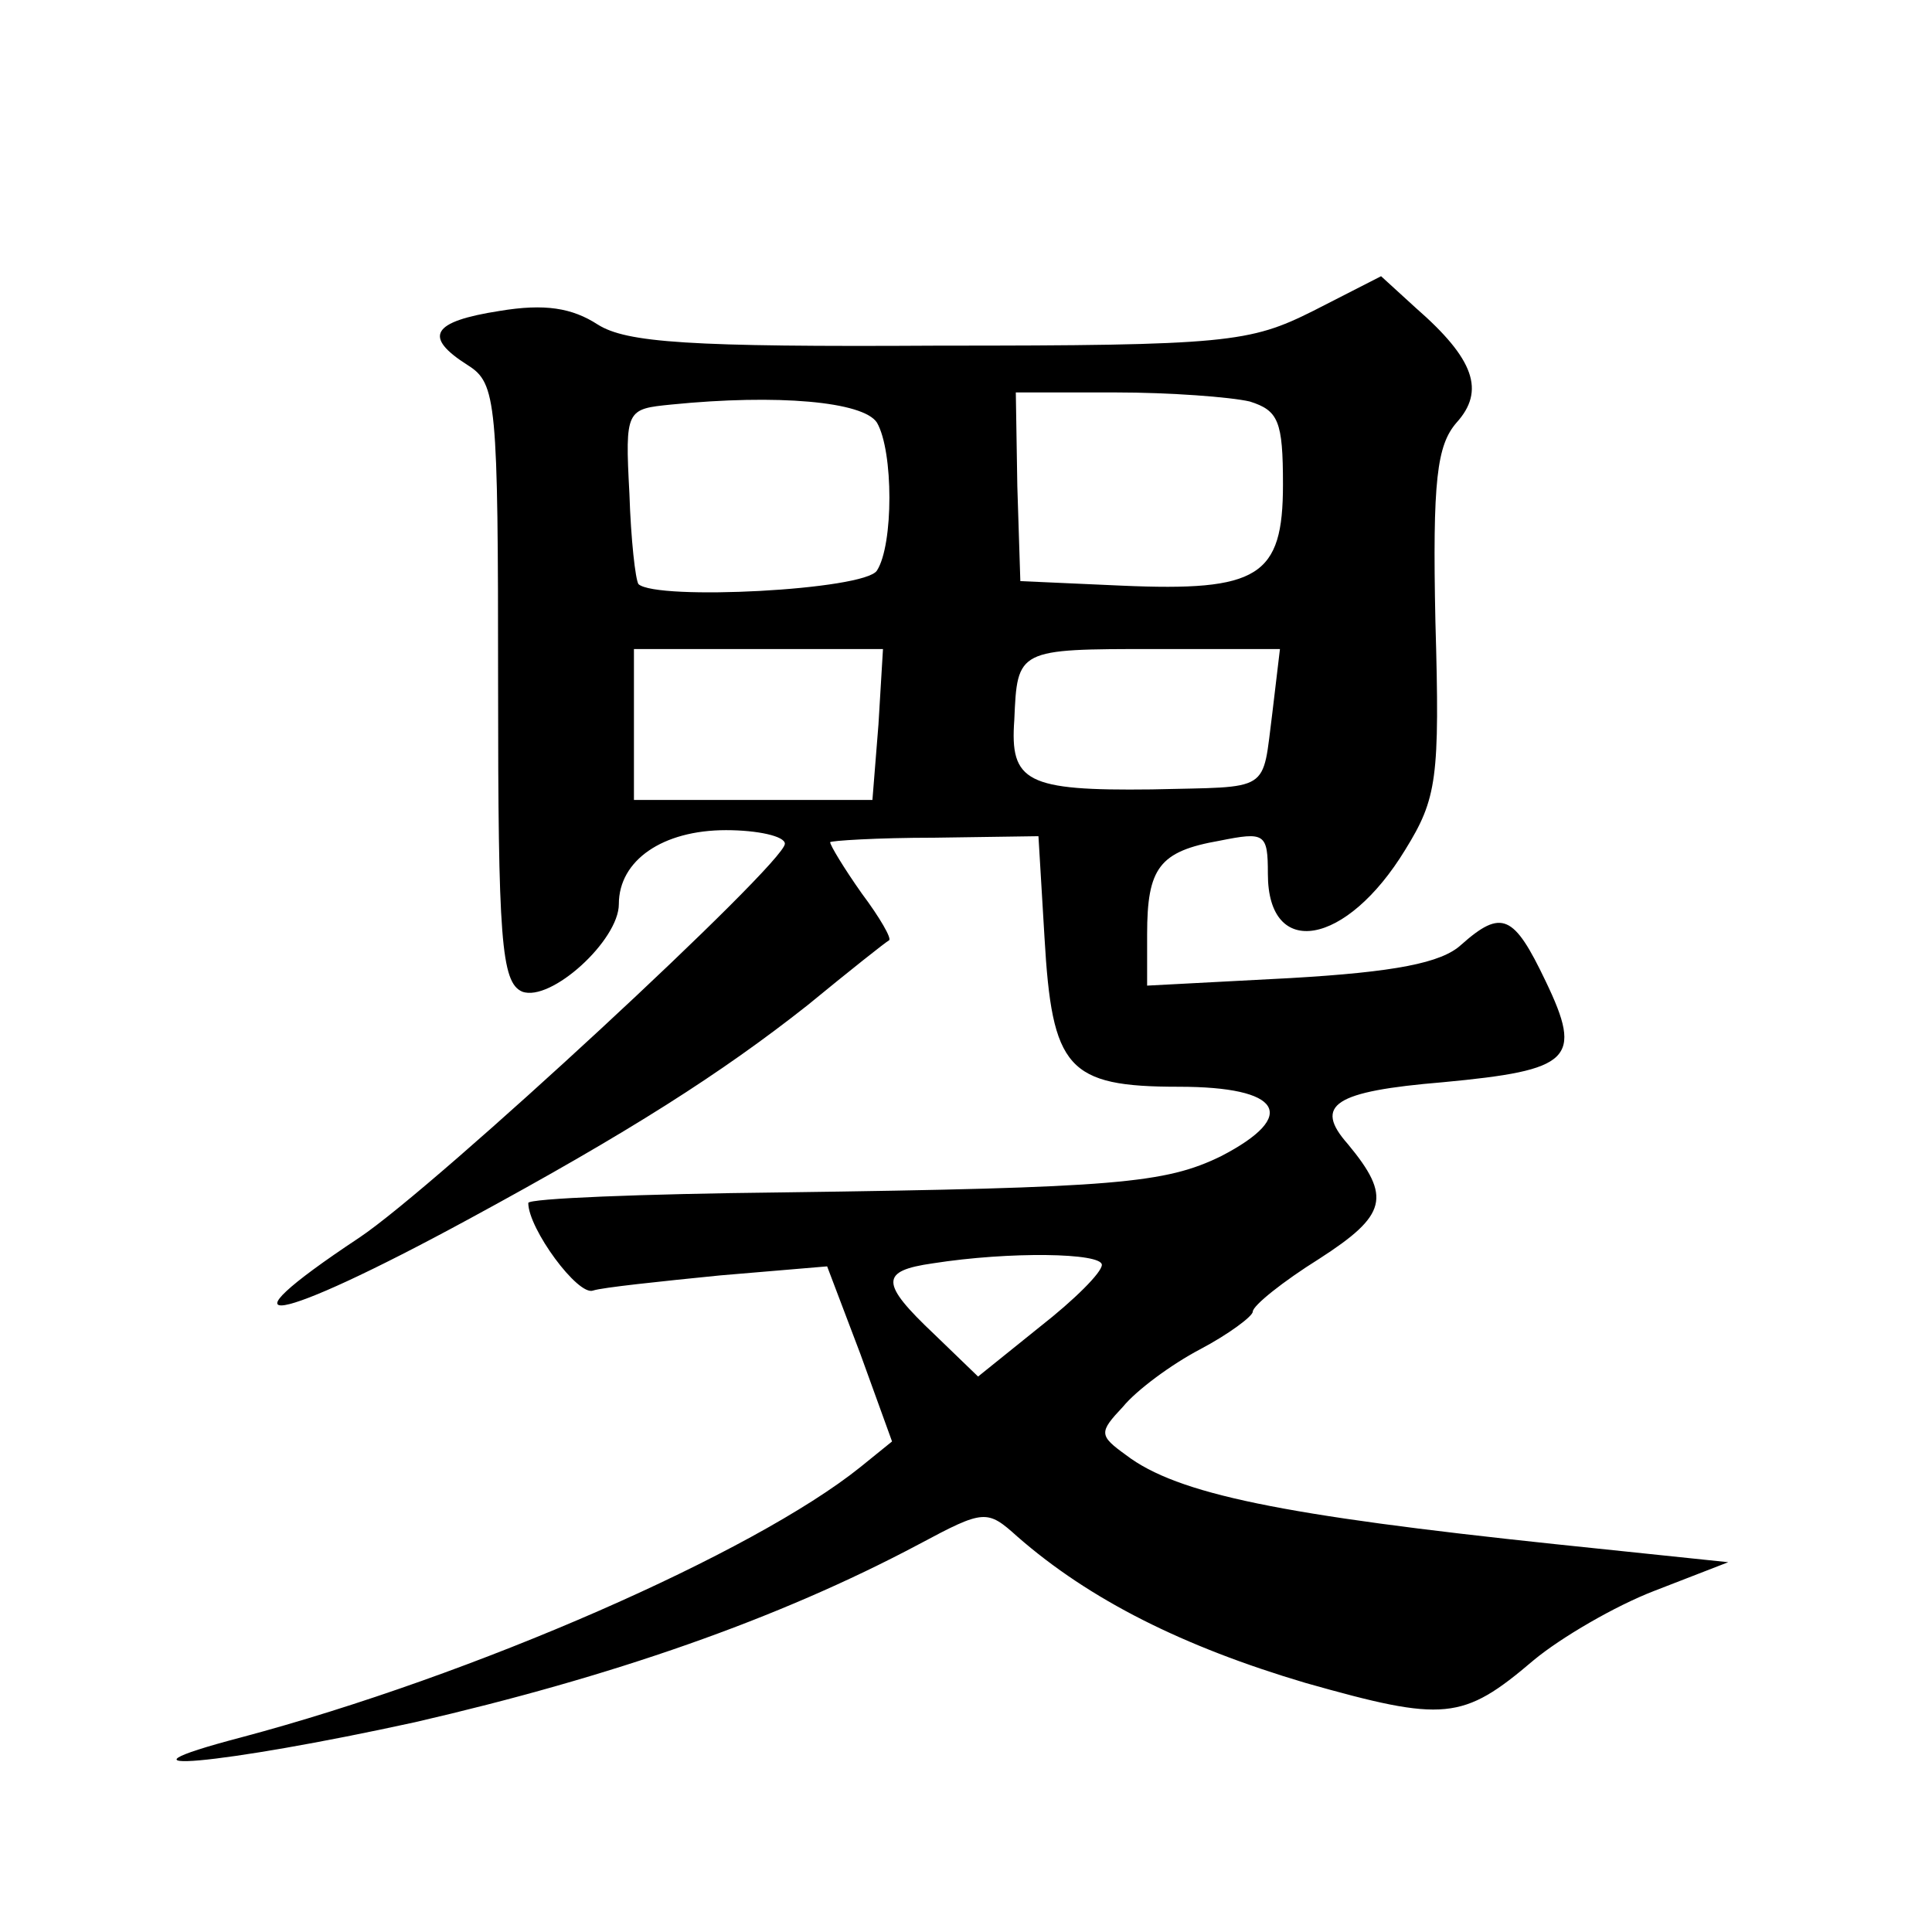 <?xml version="1.0" standalone="no"?>
<!DOCTYPE svg PUBLIC "-//W3C//DTD SVG 20010904//EN"
 "http://www.w3.org/TR/2001/REC-SVG-20010904/DTD/svg10.dtd">
<svg version="1.0" xmlns="http://www.w3.org/2000/svg"
 width="128pt" height="128pt" viewBox="0 0 128 128"
 preserveAspectRatio="xMidYMid meet">
<g transform="translate(0,128) scale(0.1,-0.1)"
fill="#0" stroke="none">
<path d="M870 1074 c-42 -21 -57 -23 -248 -23 -166 -1 -207 2 -226 14 -17 11 -35
14 -65 9 -45 -7 -51 -17 -21 -36 19 -12 20 -24 20 -211 0 -169 2 -198 16 -204 19
-7 64 34 64 58 0 29 29 49 71 49 21 0 39 -4 39 -9 0 -13 -231 -227 -282 -261 -98
-65 -57 -58 72 12 107 58 168 97 225 142 28 23 52 42 54 43 2 1 -6 15 -18 31 -12
17 -21 32 -21 34 0 1 31 3 69 3 l69 1 4 -67 c5 -87 15 -99 89 -99 68 0 80 -19 28
-46 -37 -18 -69 -21 -291 -24 -93 -1 -168 -4 -168 -7 0 -17 33 -62 43 -58 6 2 44
6 84 10 l71 6 22 -58 21 -58 -21 -17 c-71 -57 -256 -138 -410 -179 -99 -26 -13
-18 115 10 130 30 240 68 334 118 43 23 45 23 65 5 48 -42 110 -73 191 -97 92 -26
104 -25 151 15 18 15 54 36 80 46 l49 19 -115 12 c-180 19 -250 33 -284 59 -18
13 -18 15 -2 32 9 11 32 28 51 38 19 10 35 22 35 25 0 4 20 20 44 35 45 29 48 41
19 76 -23 26 -9 35 63 41 85 8 93 15 68 67 -21 44 -29 48 -56 24 -13 -12 -44 -18
-113 -22 l-95 -5 0 34 c0 44 8 55 48 62 30 6 32 5 32 -22 0 -57 52 -48 91 16 21
34 23 47 20 151 -2 94 1 117 14 132 19 21 12 42 -27 76 l-23 21 -45 -23z m-289
-74 c11 -19 11 -81 0 -98 -8 -13 -146 -20 -158 -9 -2 3 -5 29 -6 60 -3 56 -2 56
28 59 70 7 127 2 136 -12z m247 14 c19 -6 22 -13 22 -55 0 -61 -16 -71 -107 -67
l-67 3 -2 63 -1 62 66 0 c36 0 76 -3 89 -6z m-246 -214 l-4 -50 -79 0 -79 0 0 50
0 50 83 0 82 0 -3 -50z m261 8 c-7 -54 0 -49 -80 -51 -83 -1 -94 5 -91 46 2 47
2 47 93 47 l83 0 -5 -42z m-113 -366 c0 -5 -18 -23 -41 -41 l-41 -33 -29 28 c-36
34 -36 42 -1 47 51 8 112 7 112 -1z"/>
</g>
</svg>
